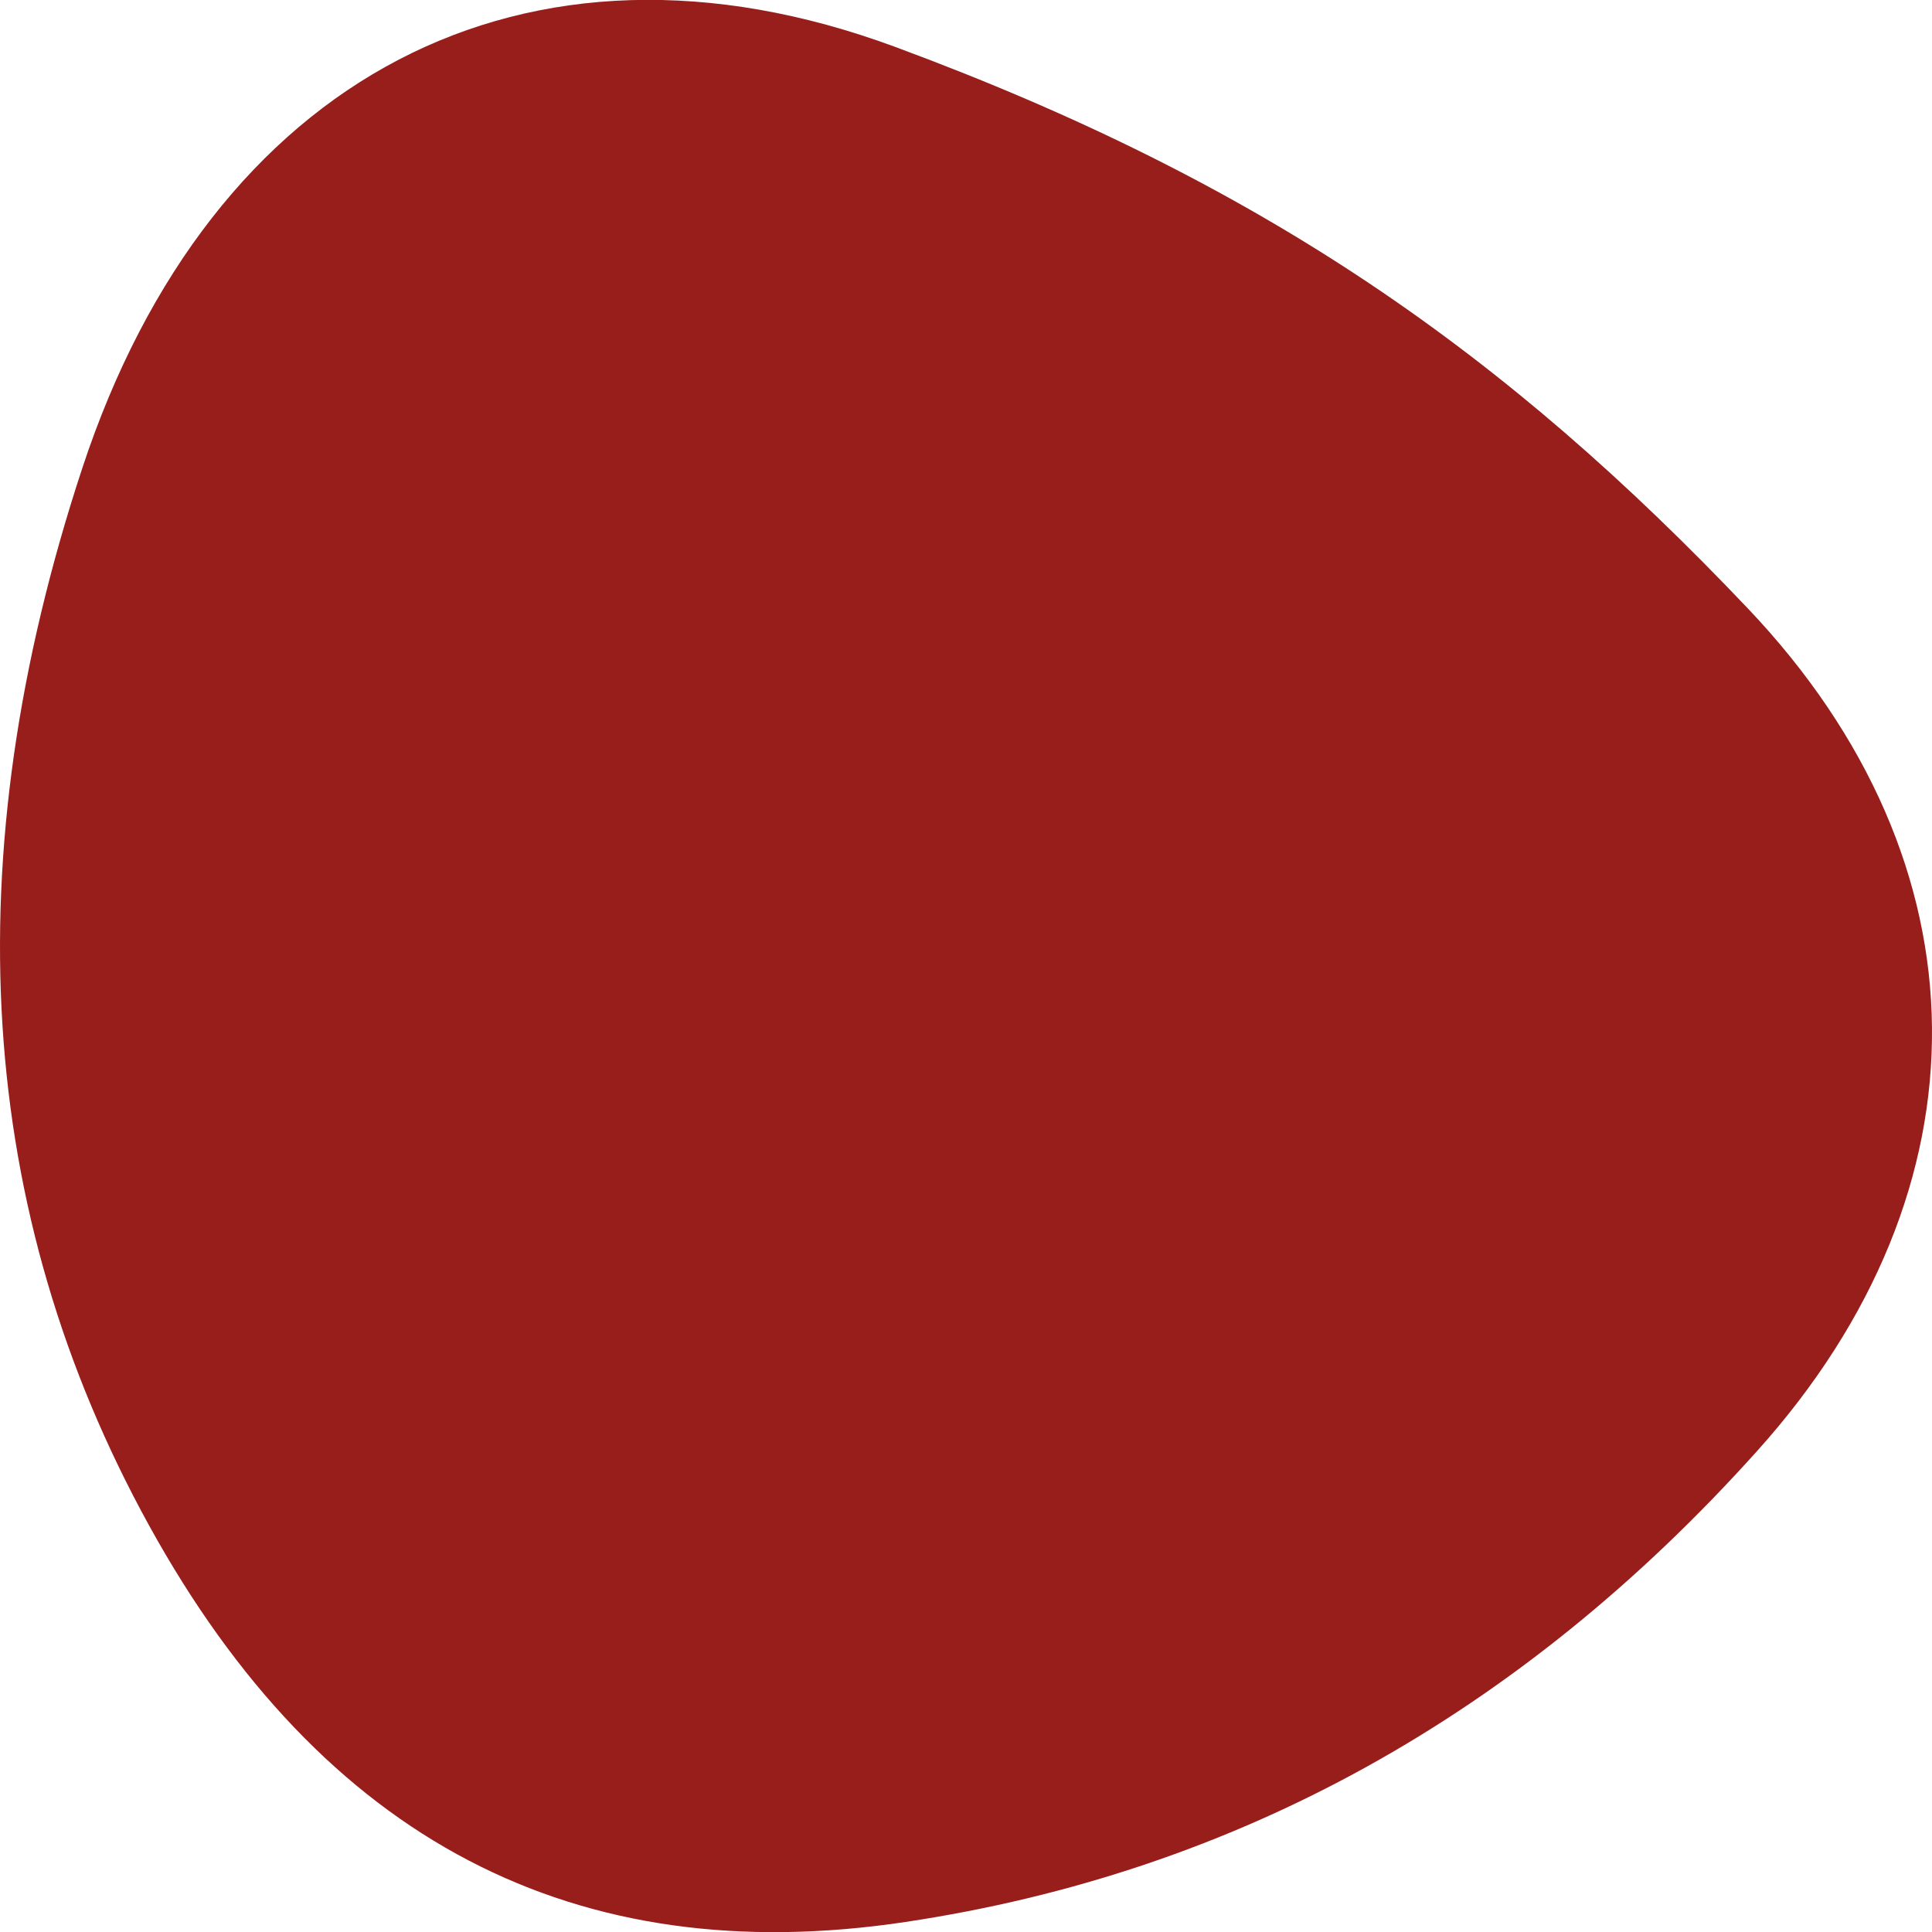<svg xmlns="http://www.w3.org/2000/svg" xmlns:xlink="http://www.w3.org/1999/xlink" id="Layer_1" x="0px" y="0px" width="300px" height="300px" viewBox="5079.919 601.179 300 300" xml:space="preserve"><path id="blob_1_" fill="#981E1C" d="M5352.748,826.506c-36.808,41.008-80.916,65.413-132.227,73.114 c-51.31,7.701-90.518-12.703-117.423-61.512c-26.905-48.81-30.406-103.521-10.402-164.233 c20.004-60.712,68.914-86.617,126.225-65.413c57.312,21.204,94.819,47.609,132.426,87.217S5389.455,785.697,5352.748,826.506z"></path></svg>